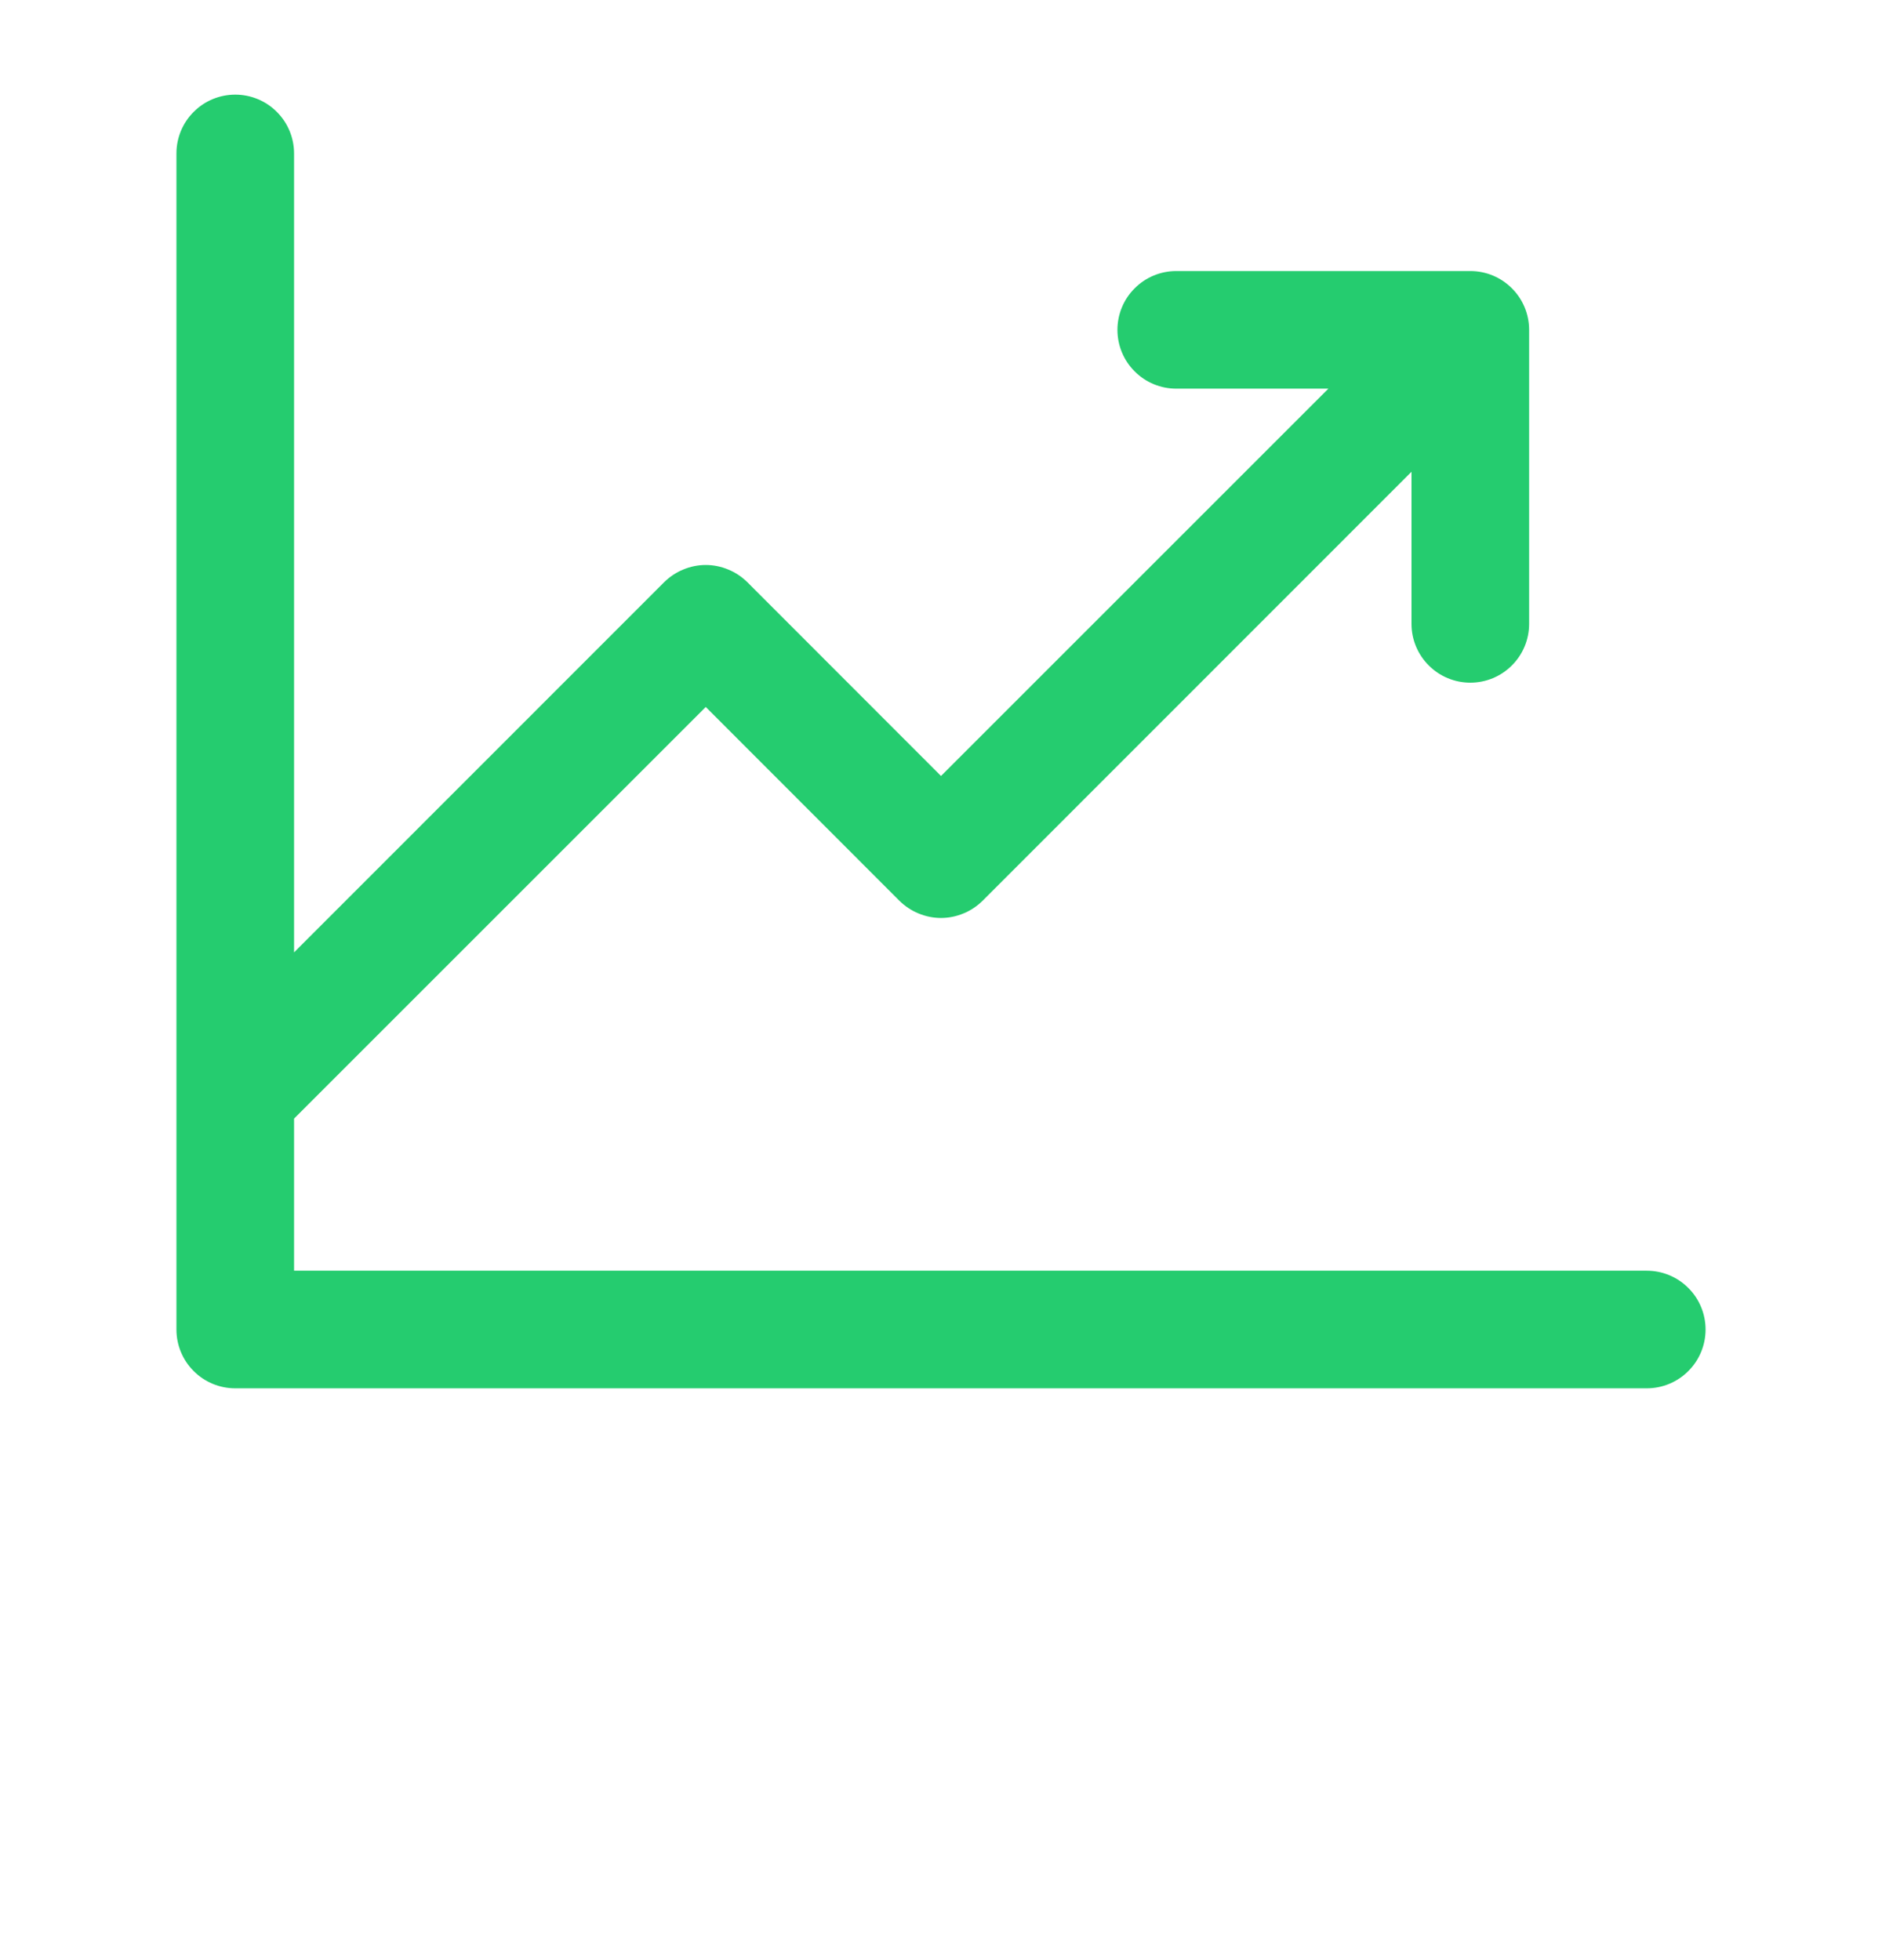 <svg width="24" height="25" viewBox="0 0 24 25" fill="none" xmlns="http://www.w3.org/2000/svg">
<path d="M21.75 16.957C21.75 17.156 21.671 17.347 21.53 17.487C21.39 17.628 21.199 17.707 21 17.707H3C2.801 17.707 2.61 17.628 2.47 17.487C2.329 17.347 2.25 17.156 2.25 16.957V1.957C2.25 1.758 2.329 1.567 2.47 1.427C2.61 1.286 2.801 1.207 3 1.207C3.199 1.207 3.39 1.286 3.53 1.427C3.671 1.567 3.75 1.758 3.75 1.957V12.147L8.469 7.426C8.539 7.357 8.622 7.301 8.713 7.264C8.804 7.226 8.901 7.206 9 7.206C9.099 7.206 9.196 7.226 9.287 7.264C9.378 7.301 9.461 7.357 9.531 7.426L12 9.897L16.94 4.957H15C14.801 4.957 14.61 4.878 14.47 4.737C14.329 4.597 14.25 4.406 14.25 4.207C14.25 4.008 14.329 3.817 14.47 3.677C14.61 3.536 14.801 3.457 15 3.457H18.75C18.949 3.457 19.14 3.536 19.28 3.677C19.421 3.817 19.5 4.008 19.5 4.207V7.957C19.5 8.156 19.421 8.347 19.28 8.487C19.14 8.628 18.949 8.707 18.75 8.707C18.551 8.707 18.36 8.628 18.22 8.487C18.079 8.347 18 8.156 18 7.957V6.017L12.531 11.488C12.461 11.557 12.378 11.613 12.287 11.65C12.196 11.688 12.099 11.708 12 11.708C11.901 11.708 11.804 11.688 11.713 11.65C11.622 11.613 11.539 11.557 11.469 11.488L9 9.017L3.75 14.267V16.207H21C21.199 16.207 21.39 16.286 21.53 16.427C21.671 16.567 21.75 16.758 21.75 16.957Z" fill="#25CC6F"/>
</svg>
